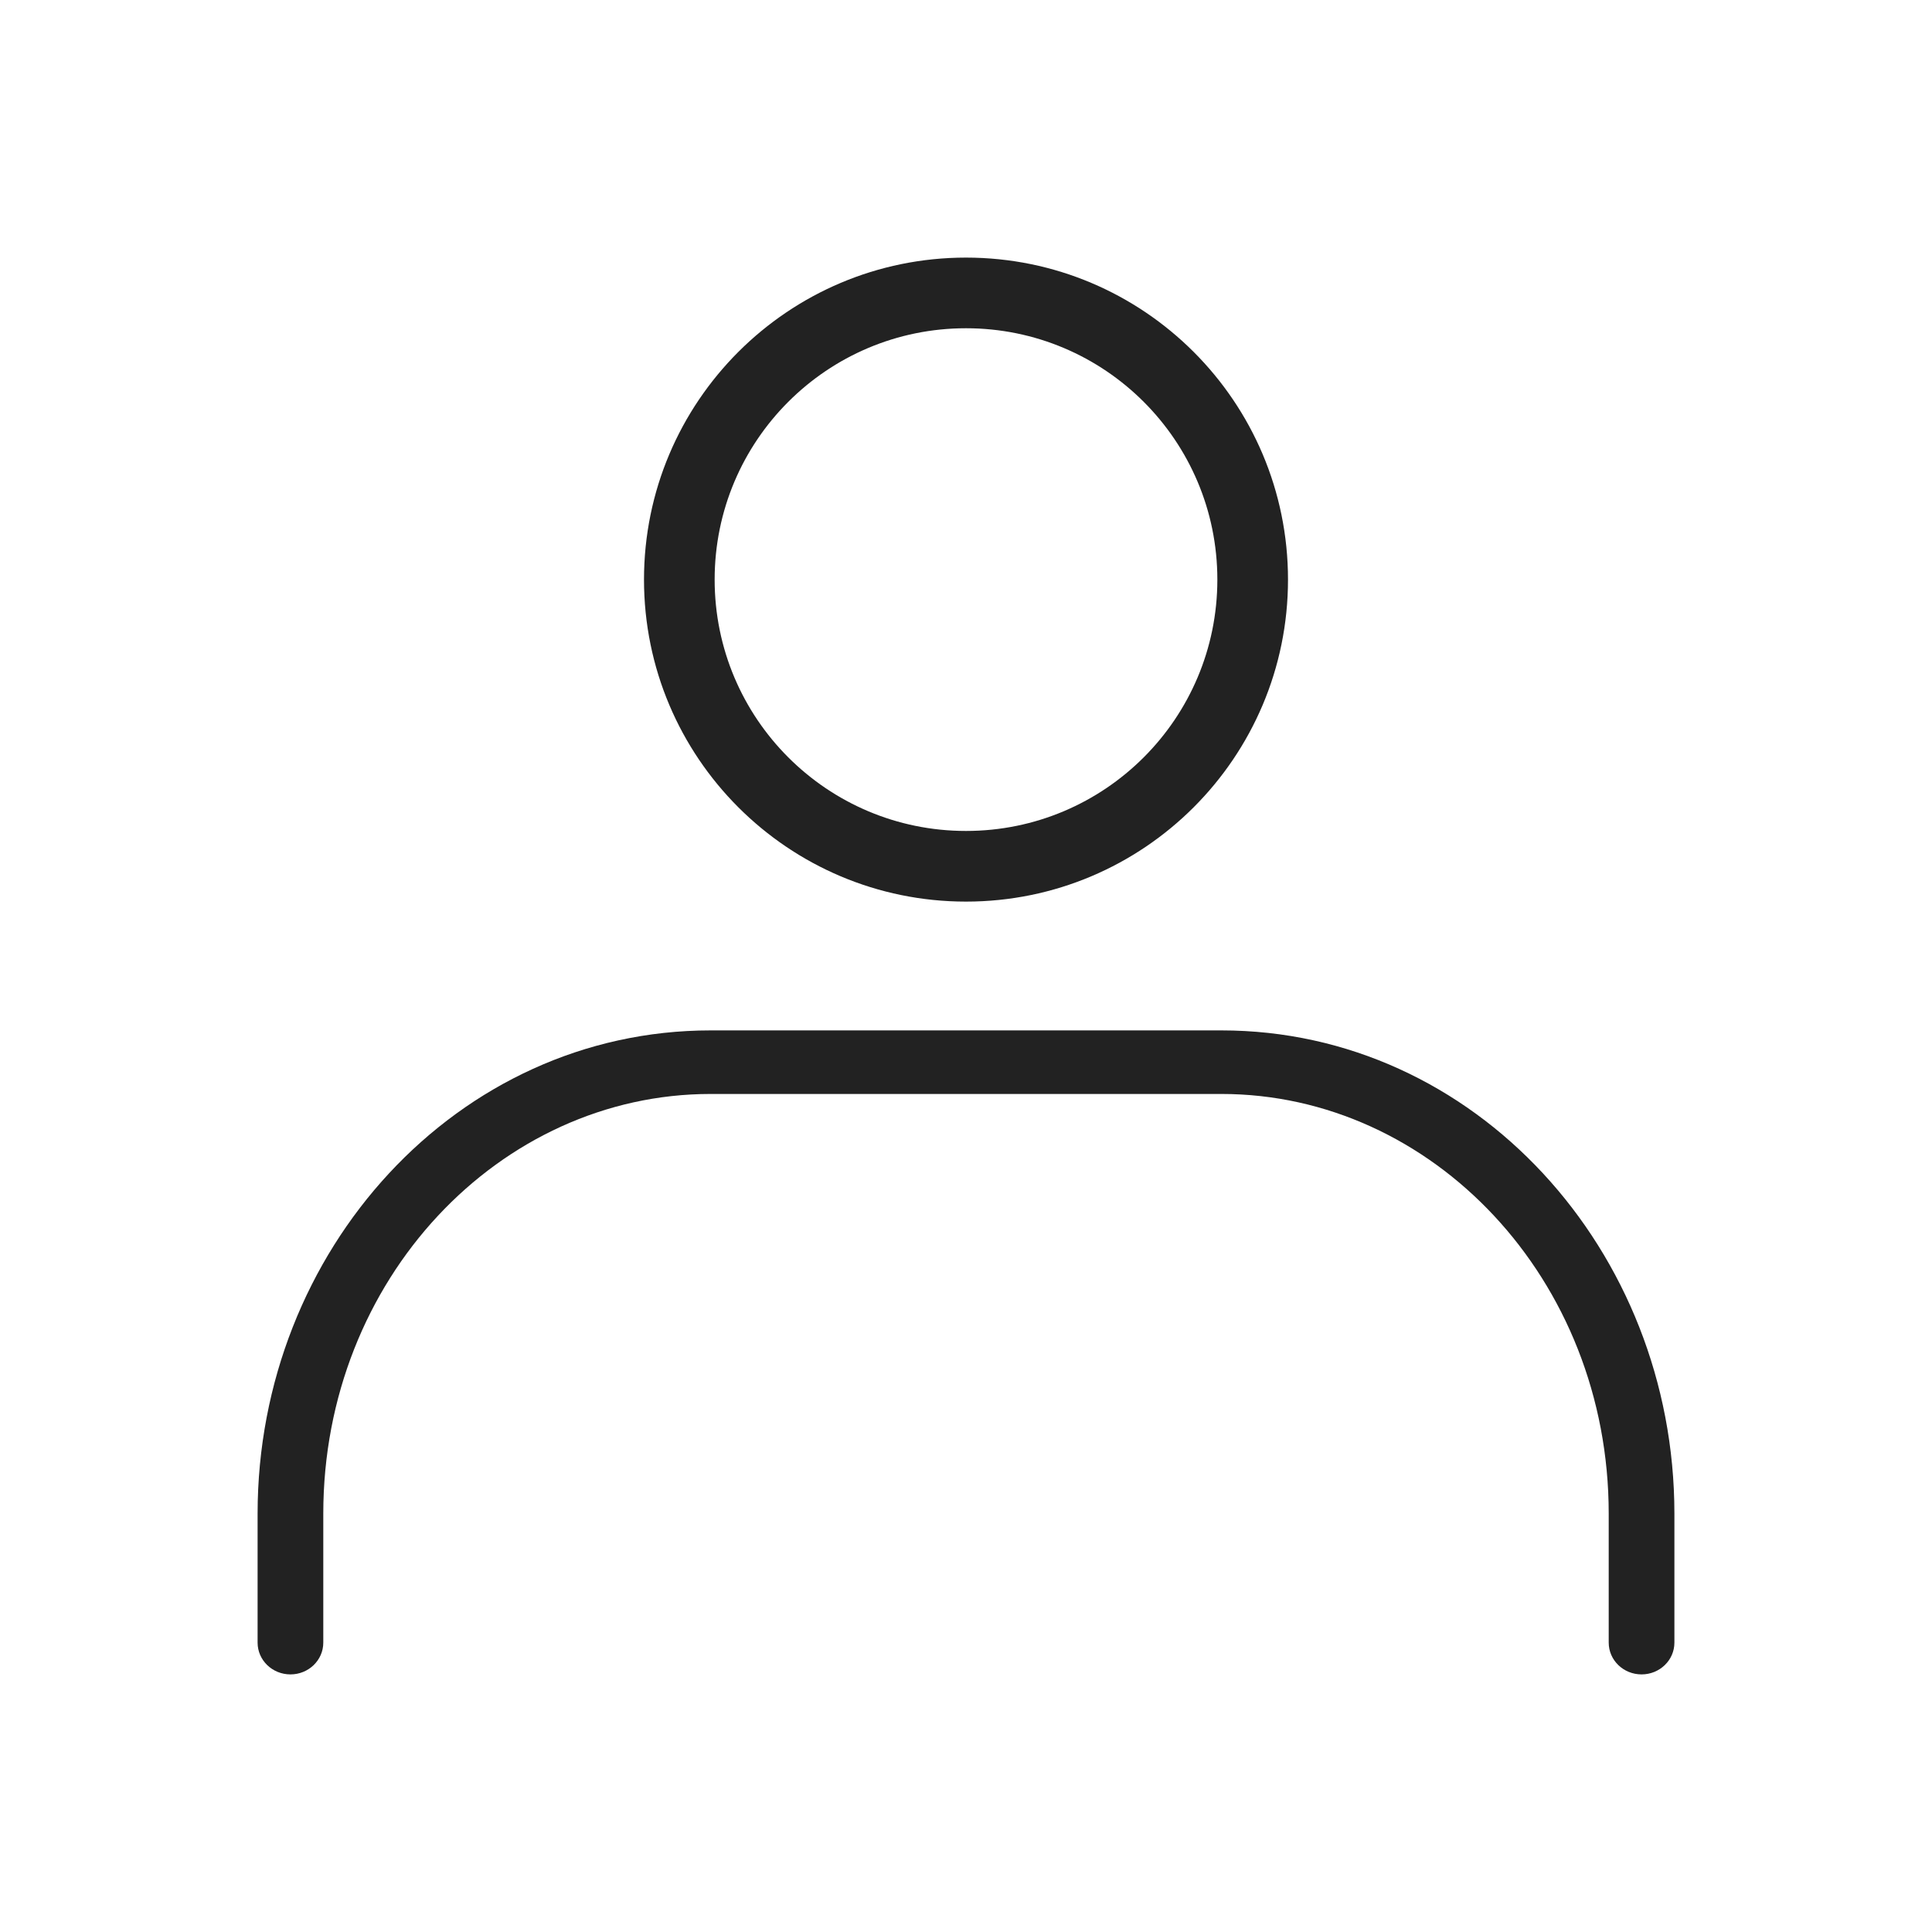 <svg width="30" height="30" viewBox="0 0 30 30" fill="none" xmlns="http://www.w3.org/2000/svg">
<path fill-rule="evenodd" clip-rule="evenodd" d="M15 5.097C12.844 5.097 11.097 6.844 11.097 9C11.097 11.156 12.844 12.903 15 12.903C17.156 12.903 18.903 11.156 18.903 9C18.903 6.844 17.156 5.097 15 5.097ZM10 9C10 6.239 12.239 4 15 4C17.761 4 20 6.239 20 9C20 11.761 17.761 14 15 14C12.239 14 10 11.761 10 9Z" fill="#222222"/>
<path fill-rule="evenodd" clip-rule="evenodd" d="M11.034 16.987C7.762 16.987 5.02 19.86 5.02 23.504V25.507C5.02 25.779 4.792 26 4.51 26C4.228 26 4 25.779 4 25.507V23.504C4 19.416 7.099 16 11.034 16H18.966C22.901 16 26 19.416 26 23.504V25.507C26 25.779 25.772 26 25.49 26C25.208 26 24.98 25.779 24.98 25.507V23.504C24.98 19.86 22.238 16.987 18.966 16.987H11.034Z" fill="#222222"/>
</svg>
